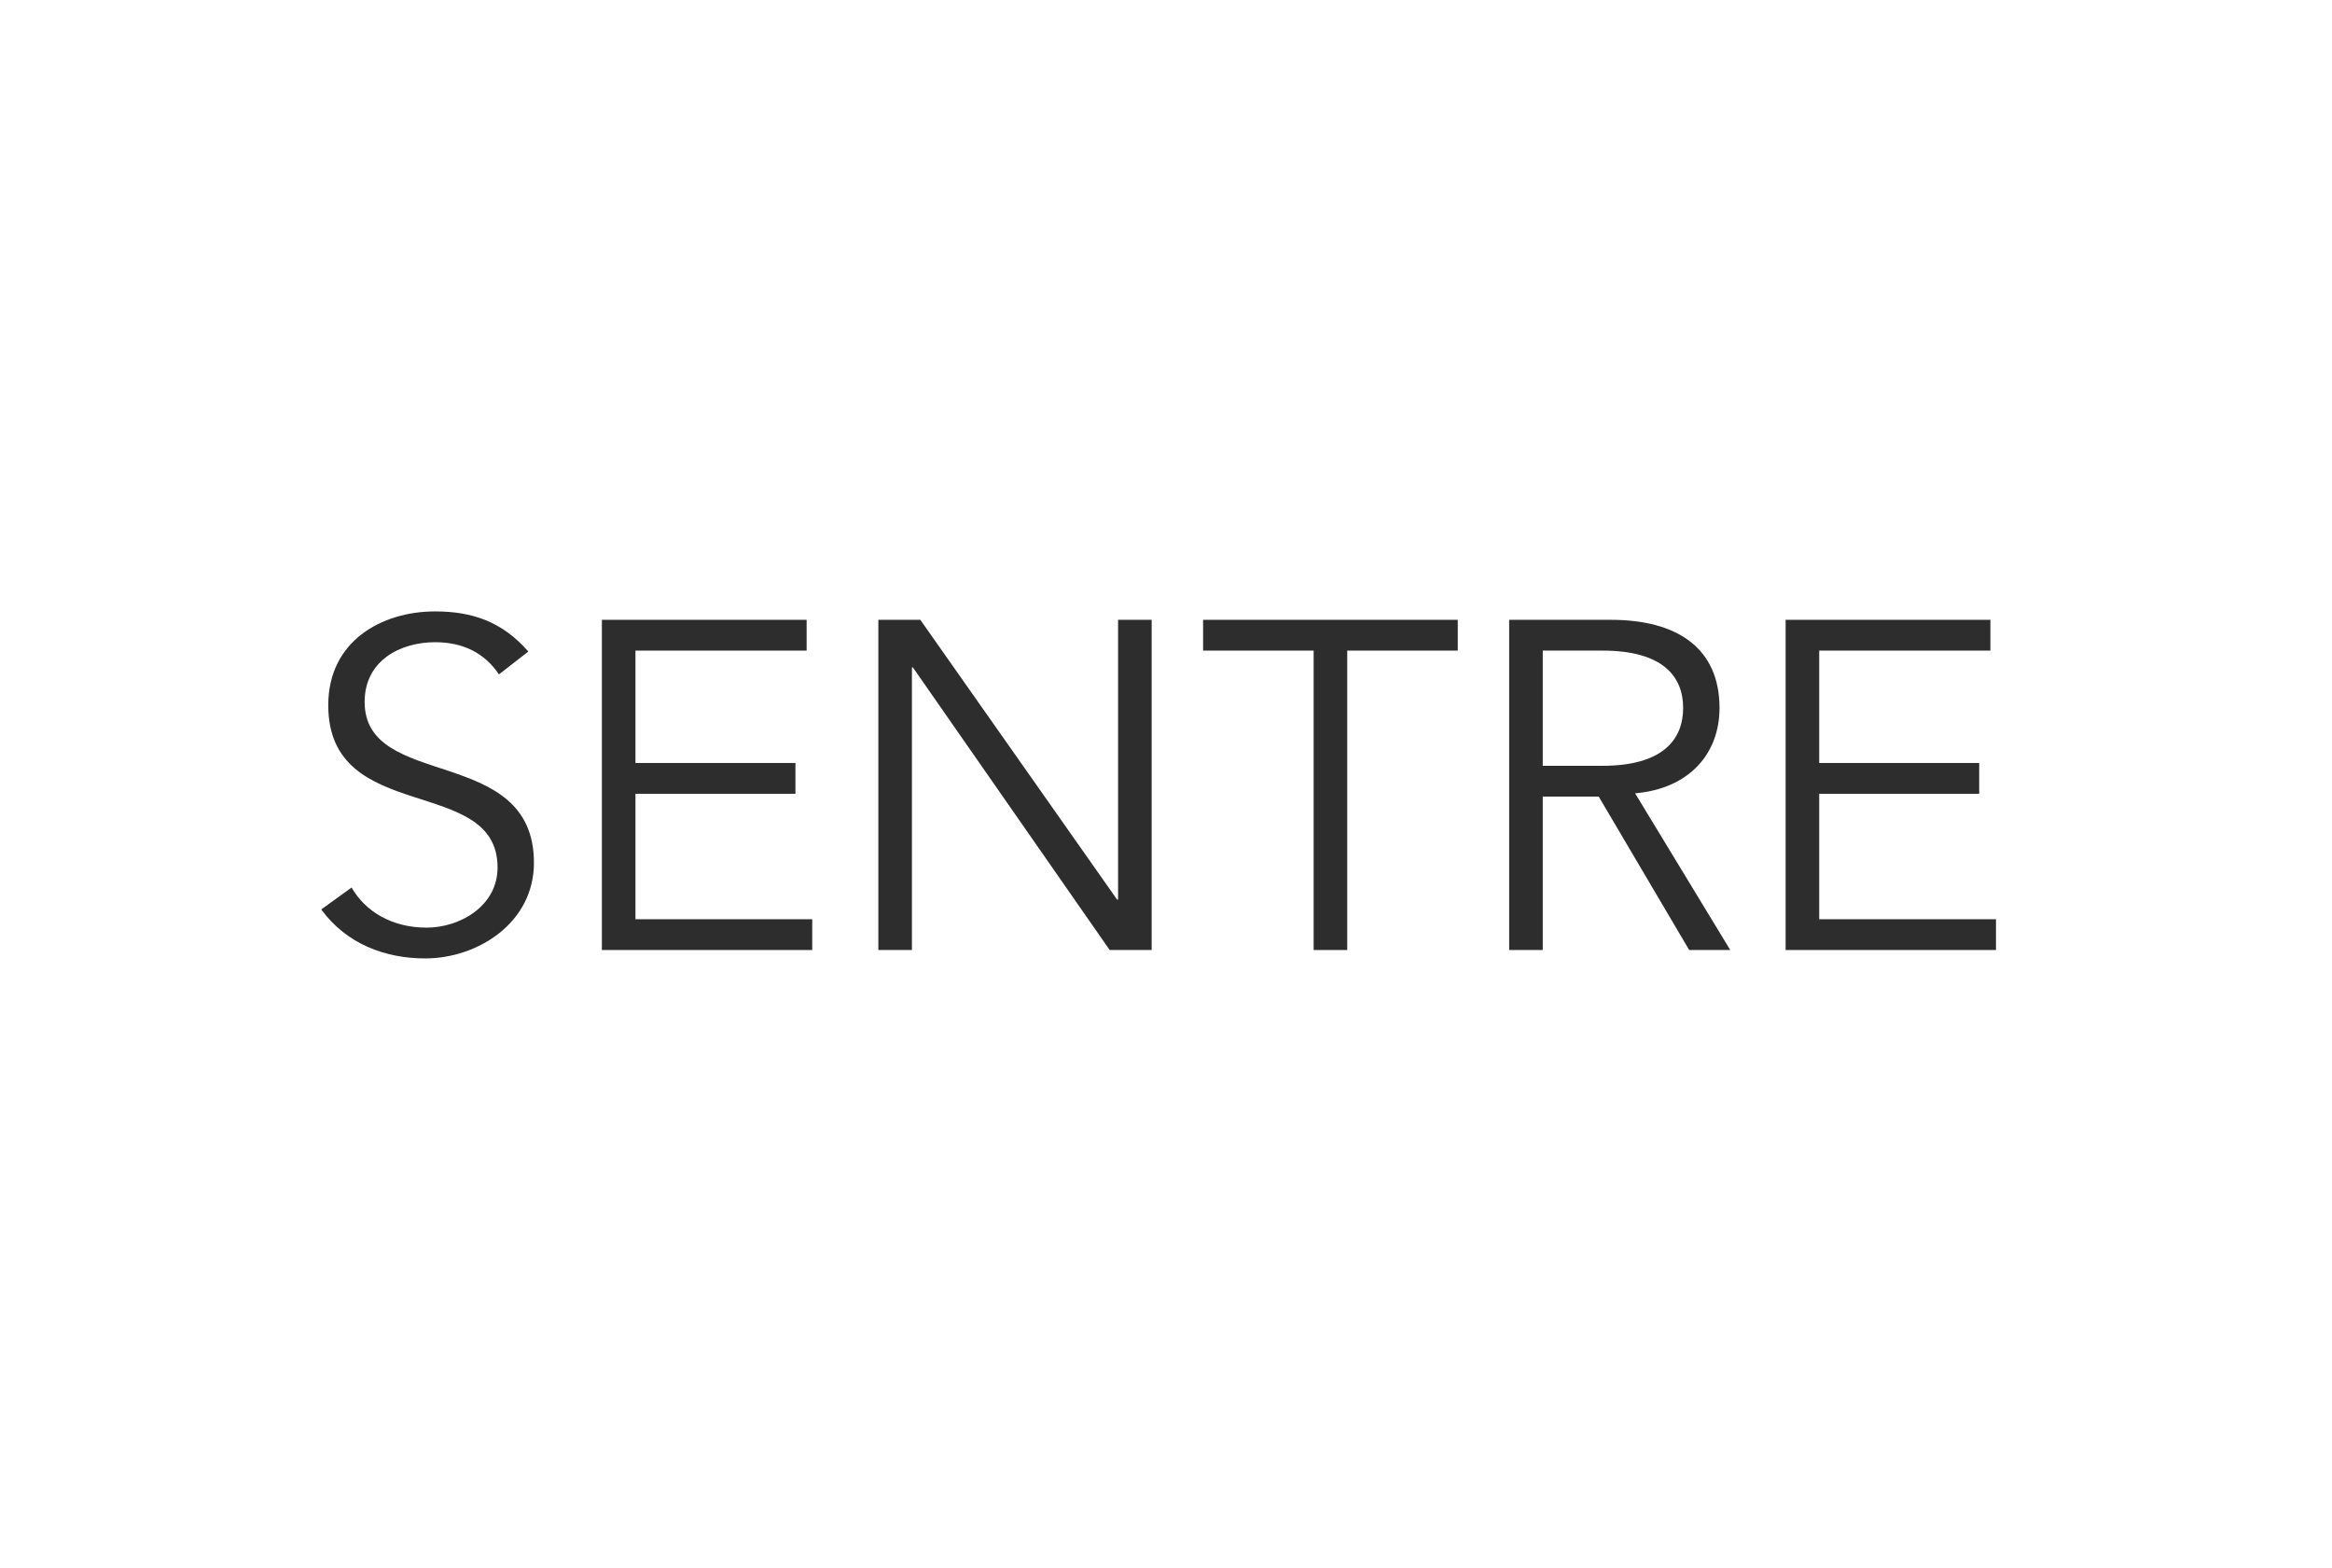 <svg width="180" height="121" viewBox="0 0 180 121" fill="none" xmlns="http://www.w3.org/2000/svg">
<path d="M40.781 50.291L38.513 52.055C37.397 50.399 35.741 49.571 33.581 49.571C30.917 49.571 28.145 50.975 28.145 54.179C28.145 61.055 41.213 57.419 41.213 66.599C41.213 71.243 36.857 73.979 32.825 73.979C29.729 73.979 26.741 72.863 24.797 70.199L27.137 68.507C28.217 70.379 30.269 71.603 32.933 71.603C35.489 71.603 38.405 69.947 38.405 66.959C38.405 59.759 25.337 63.755 25.337 54.431C25.337 49.499 29.441 47.195 33.581 47.195C36.461 47.195 38.765 47.987 40.781 50.291Z" fill="#2D2D2D"/>
<path d="M49.049 61.271V70.955H62.693V73.331H46.457V47.843H62.261V50.219H49.049V58.895H61.397V61.271H49.049Z" fill="#2D2D2D"/>
<path d="M71.037 47.843L86.229 69.443H86.301V47.843H88.893V73.331H85.653L70.461 51.515H70.389V73.331H67.797V47.843H71.037Z" fill="#2D2D2D"/>
<path d="M103.988 50.219V73.331H101.396V50.219H92.864V47.843H112.52V50.219H103.988Z" fill="#2D2D2D"/>
<path d="M119.08 61.487V73.331H116.488V47.843H124.336C129.52 47.843 132.724 50.075 132.724 54.647C132.724 58.175 130.384 60.875 126.208 61.235L133.552 73.331H130.384L123.4 61.487H119.08ZM119.08 50.219V59.111H123.688C128.332 59.111 129.916 57.095 129.916 54.647C129.916 52.199 128.332 50.219 123.688 50.219H119.08Z" fill="#2D2D2D"/>
<path d="M140.42 61.271V70.955H154.064V73.331H137.828V47.843H153.632V50.219H140.42V58.895H152.768V61.271H140.42Z" fill="#2D2D2D"/>
</svg>
